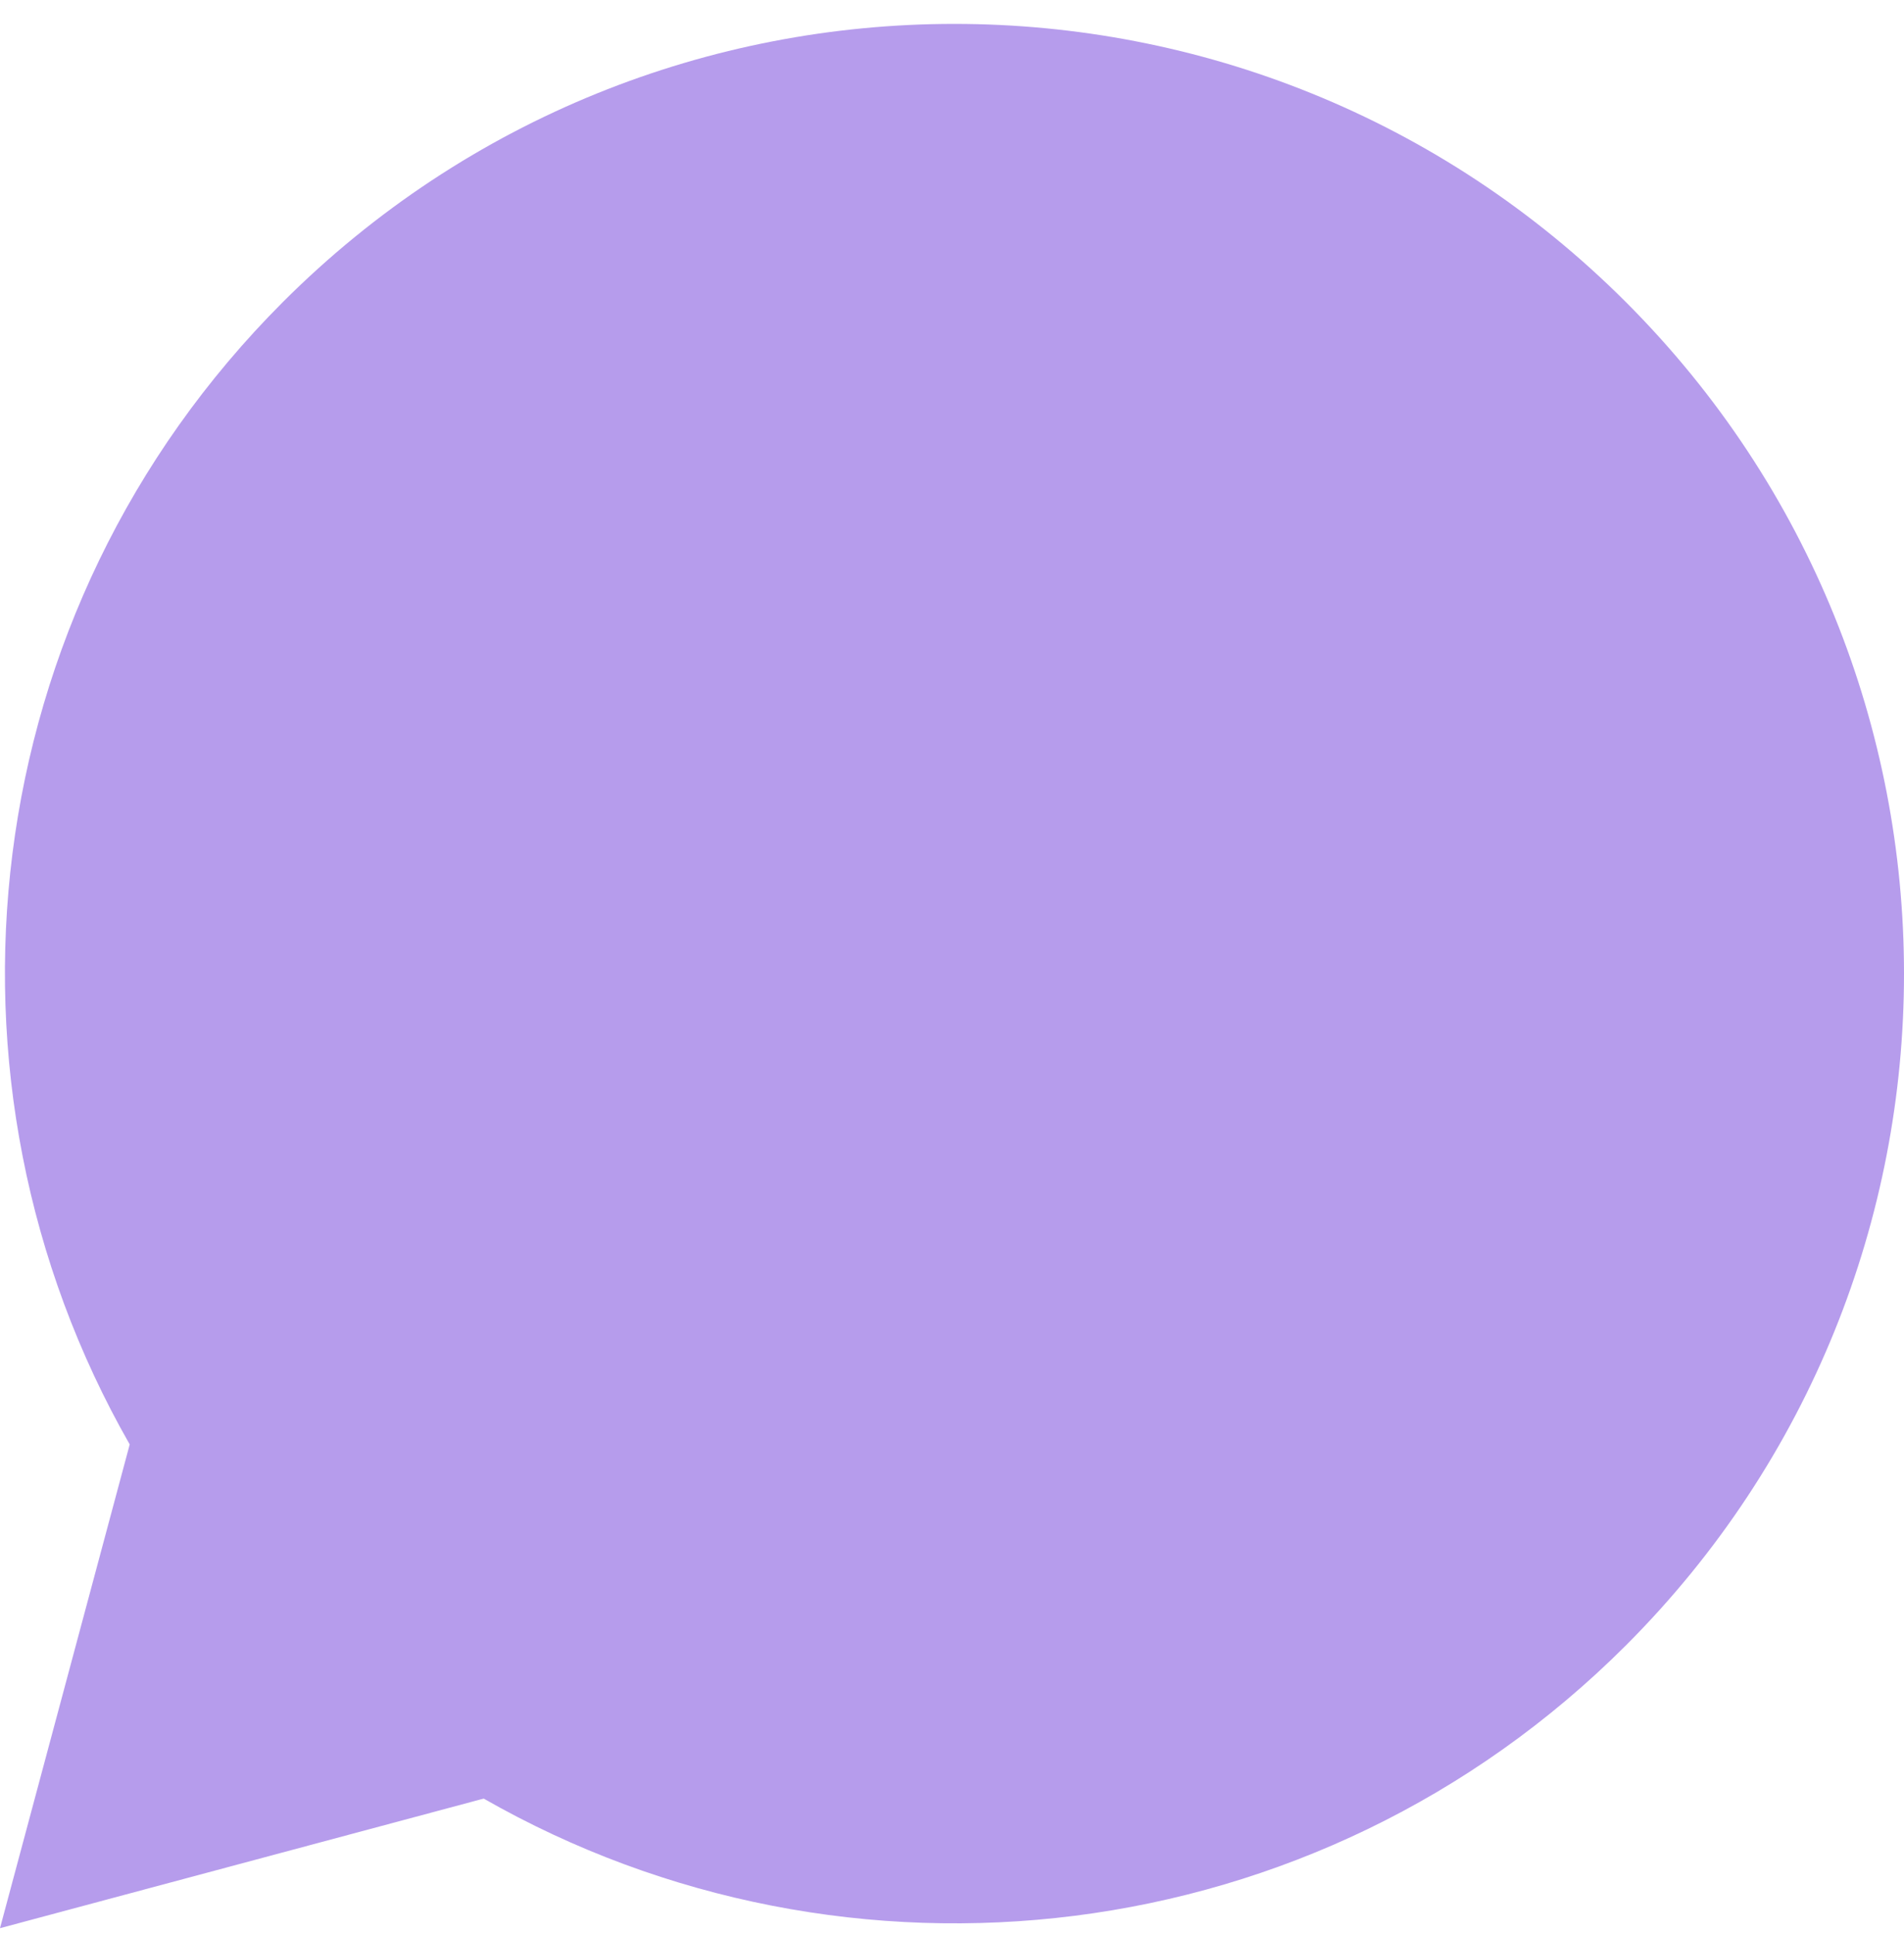 <?xml version="1.0" encoding="UTF-8"?> <svg xmlns="http://www.w3.org/2000/svg" width="64" height="65" viewBox="0 0 64 65" fill="none"><path d="M54.651 10.152C42.185 -2.313 21.973 -2.313 9.508 10.152C-0.896 20.559 -2.607 36.353 4.359 48.543L4.332 48.65L0 64.803L16.155 60.475L16.261 60.449C28.452 67.415 44.247 65.699 54.655 55.296C67.116 42.827 67.116 22.616 54.651 10.152Z" fill="#B69CEC"></path></svg> 